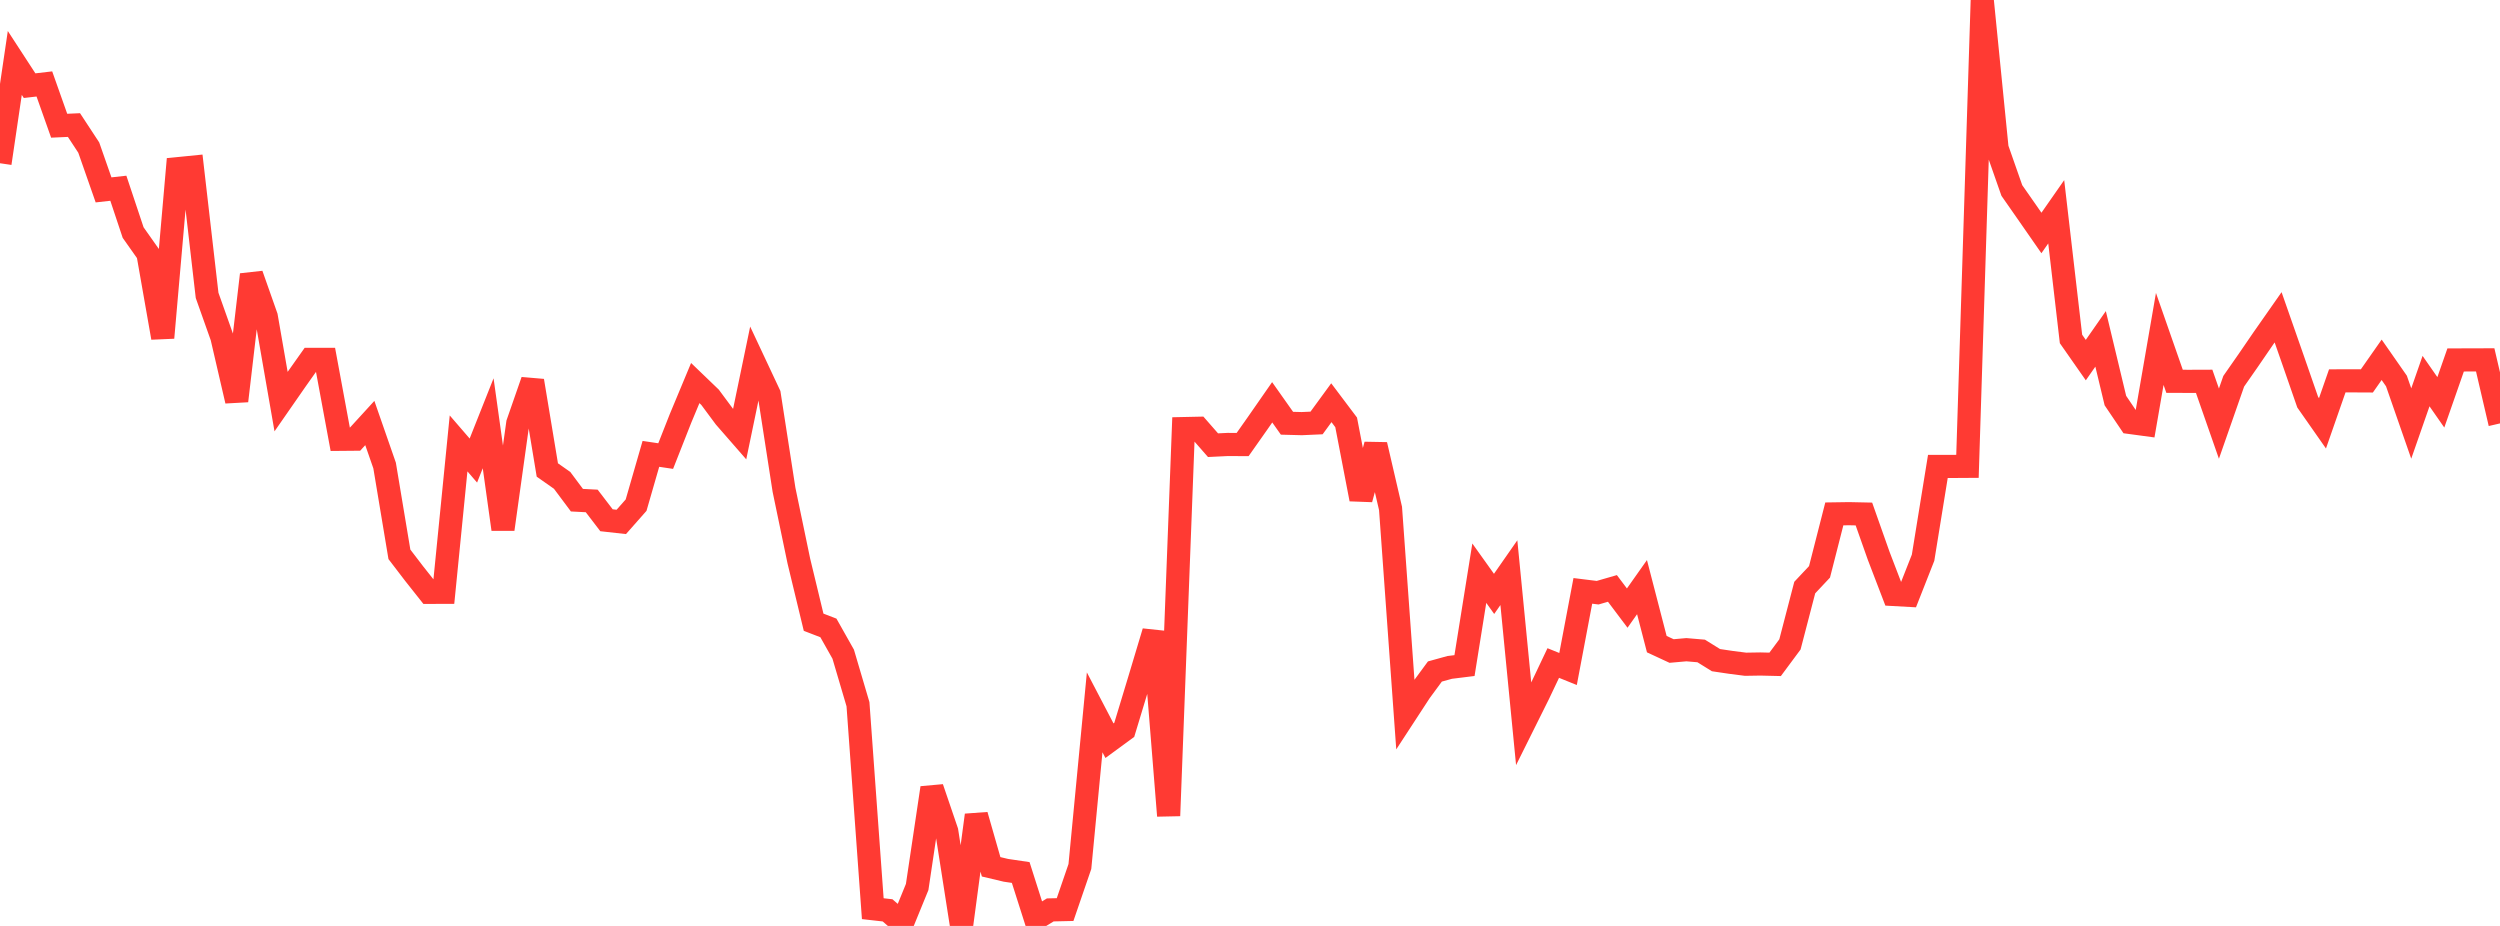 <?xml version="1.0" standalone="no"?>
<!DOCTYPE svg PUBLIC "-//W3C//DTD SVG 1.1//EN" "http://www.w3.org/Graphics/SVG/1.1/DTD/svg11.dtd">

<svg width="135" height="50" viewBox="0 0 135 50" preserveAspectRatio="none" 
  xmlns="http://www.w3.org/2000/svg"
  xmlns:xlink="http://www.w3.org/1999/xlink">


<polyline points="0.0, 8.815 0.799, 3.399 1.598, 4.626 2.396, 4.533 3.195, 6.789 3.994, 6.753 4.793, 7.97 5.592, 10.254 6.391, 10.165 7.189, 12.558 7.988, 13.691 8.787, 18.237 9.586, 9.108 10.385, 9.029 11.183, 15.949 11.982, 18.202 12.781, 21.649 13.58, 14.83 14.379, 17.097 15.178, 21.686 15.976, 20.537 16.775, 19.407 17.574, 19.406 18.373, 23.723 19.172, 23.716 19.97, 22.843 20.769, 25.139 21.568, 29.934 22.367, 30.978 23.166, 31.987 23.964, 31.984 24.763, 23.944 25.562, 24.87 26.361, 22.857 27.16, 28.579 27.959, 22.855 28.757, 20.562 29.556, 25.379 30.355, 25.94 31.154, 27.01 31.953, 27.051 32.751, 28.094 33.55, 28.183 34.349, 27.278 35.148, 24.509 35.947, 24.628 36.746, 22.599 37.544, 20.685 38.343, 21.453 39.142, 22.53 39.941, 23.446 40.74, 19.598 41.538, 21.299 42.337, 26.451 43.136, 30.289 43.935, 33.6 44.734, 33.908 45.533, 35.325 46.331, 38.028 47.13, 49.069 47.929, 49.159 48.728, 49.852 49.527, 47.897 50.325, 42.546 51.124, 44.891 51.923, 50.0 52.722, 44.018 53.521, 46.807 54.32, 46.997 55.118, 47.115 55.917, 49.622 56.716, 49.135 57.515, 49.117 58.314, 46.791 59.112, 38.467 59.911, 39.997 60.71, 39.412 61.509, 36.774 62.308, 34.112 63.107, 44.051 63.905, 23.144 64.704, 23.127 65.503, 24.04 66.302, 24.001 67.101, 24.006 67.899, 22.873 68.698, 21.724 69.497, 22.855 70.296, 22.876 71.095, 22.84 71.893, 21.747 72.692, 22.808 73.491, 26.955 74.29, 24.016 75.089, 27.457 75.888, 38.571 76.686, 37.348 77.485, 36.261 78.284, 36.04 79.083, 35.941 79.882, 30.952 80.68, 32.07 81.479, 30.924 82.278, 39.09 83.077, 37.485 83.876, 35.803 84.675, 36.126 85.473, 31.907 86.272, 32.006 87.071, 31.775 87.87, 32.837 88.669, 31.705 89.467, 34.784 90.266, 35.155 91.065, 35.084 91.864, 35.152 92.663, 35.648 93.462, 35.767 94.26, 35.869 95.059, 35.856 95.858, 35.875 96.657, 34.798 97.456, 31.729 98.254, 30.88 99.053, 27.751 99.852, 27.739 100.651, 27.756 101.45, 30.017 102.249, 32.102 103.047, 32.146 103.846, 30.116 104.645, 25.188 105.444, 25.187 106.243, 25.182 107.041, 0.0 107.84, 8.006 108.639, 10.286 109.438, 11.431 110.237, 12.581 111.036, 11.436 111.834, 18.303 112.633, 19.446 113.432, 18.299 114.231, 21.631 115.03, 22.814 115.828, 22.922 116.627, 18.302 117.426, 20.59 118.225, 20.593 119.024, 20.59 119.822, 22.876 120.621, 20.588 121.42, 19.441 122.219, 18.275 123.018, 17.134 123.817, 19.418 124.615, 21.717 125.414, 22.859 126.213, 20.567 127.012, 20.565 127.811, 20.569 128.609, 19.429 129.408, 20.575 130.207, 22.87 131.006, 20.579 131.805, 21.726 132.604, 19.438 133.402, 19.435 134.201, 19.433 135.0, 22.864" fill="none" stroke="#ff3a33" stroke-width="1.25"/>

</svg>